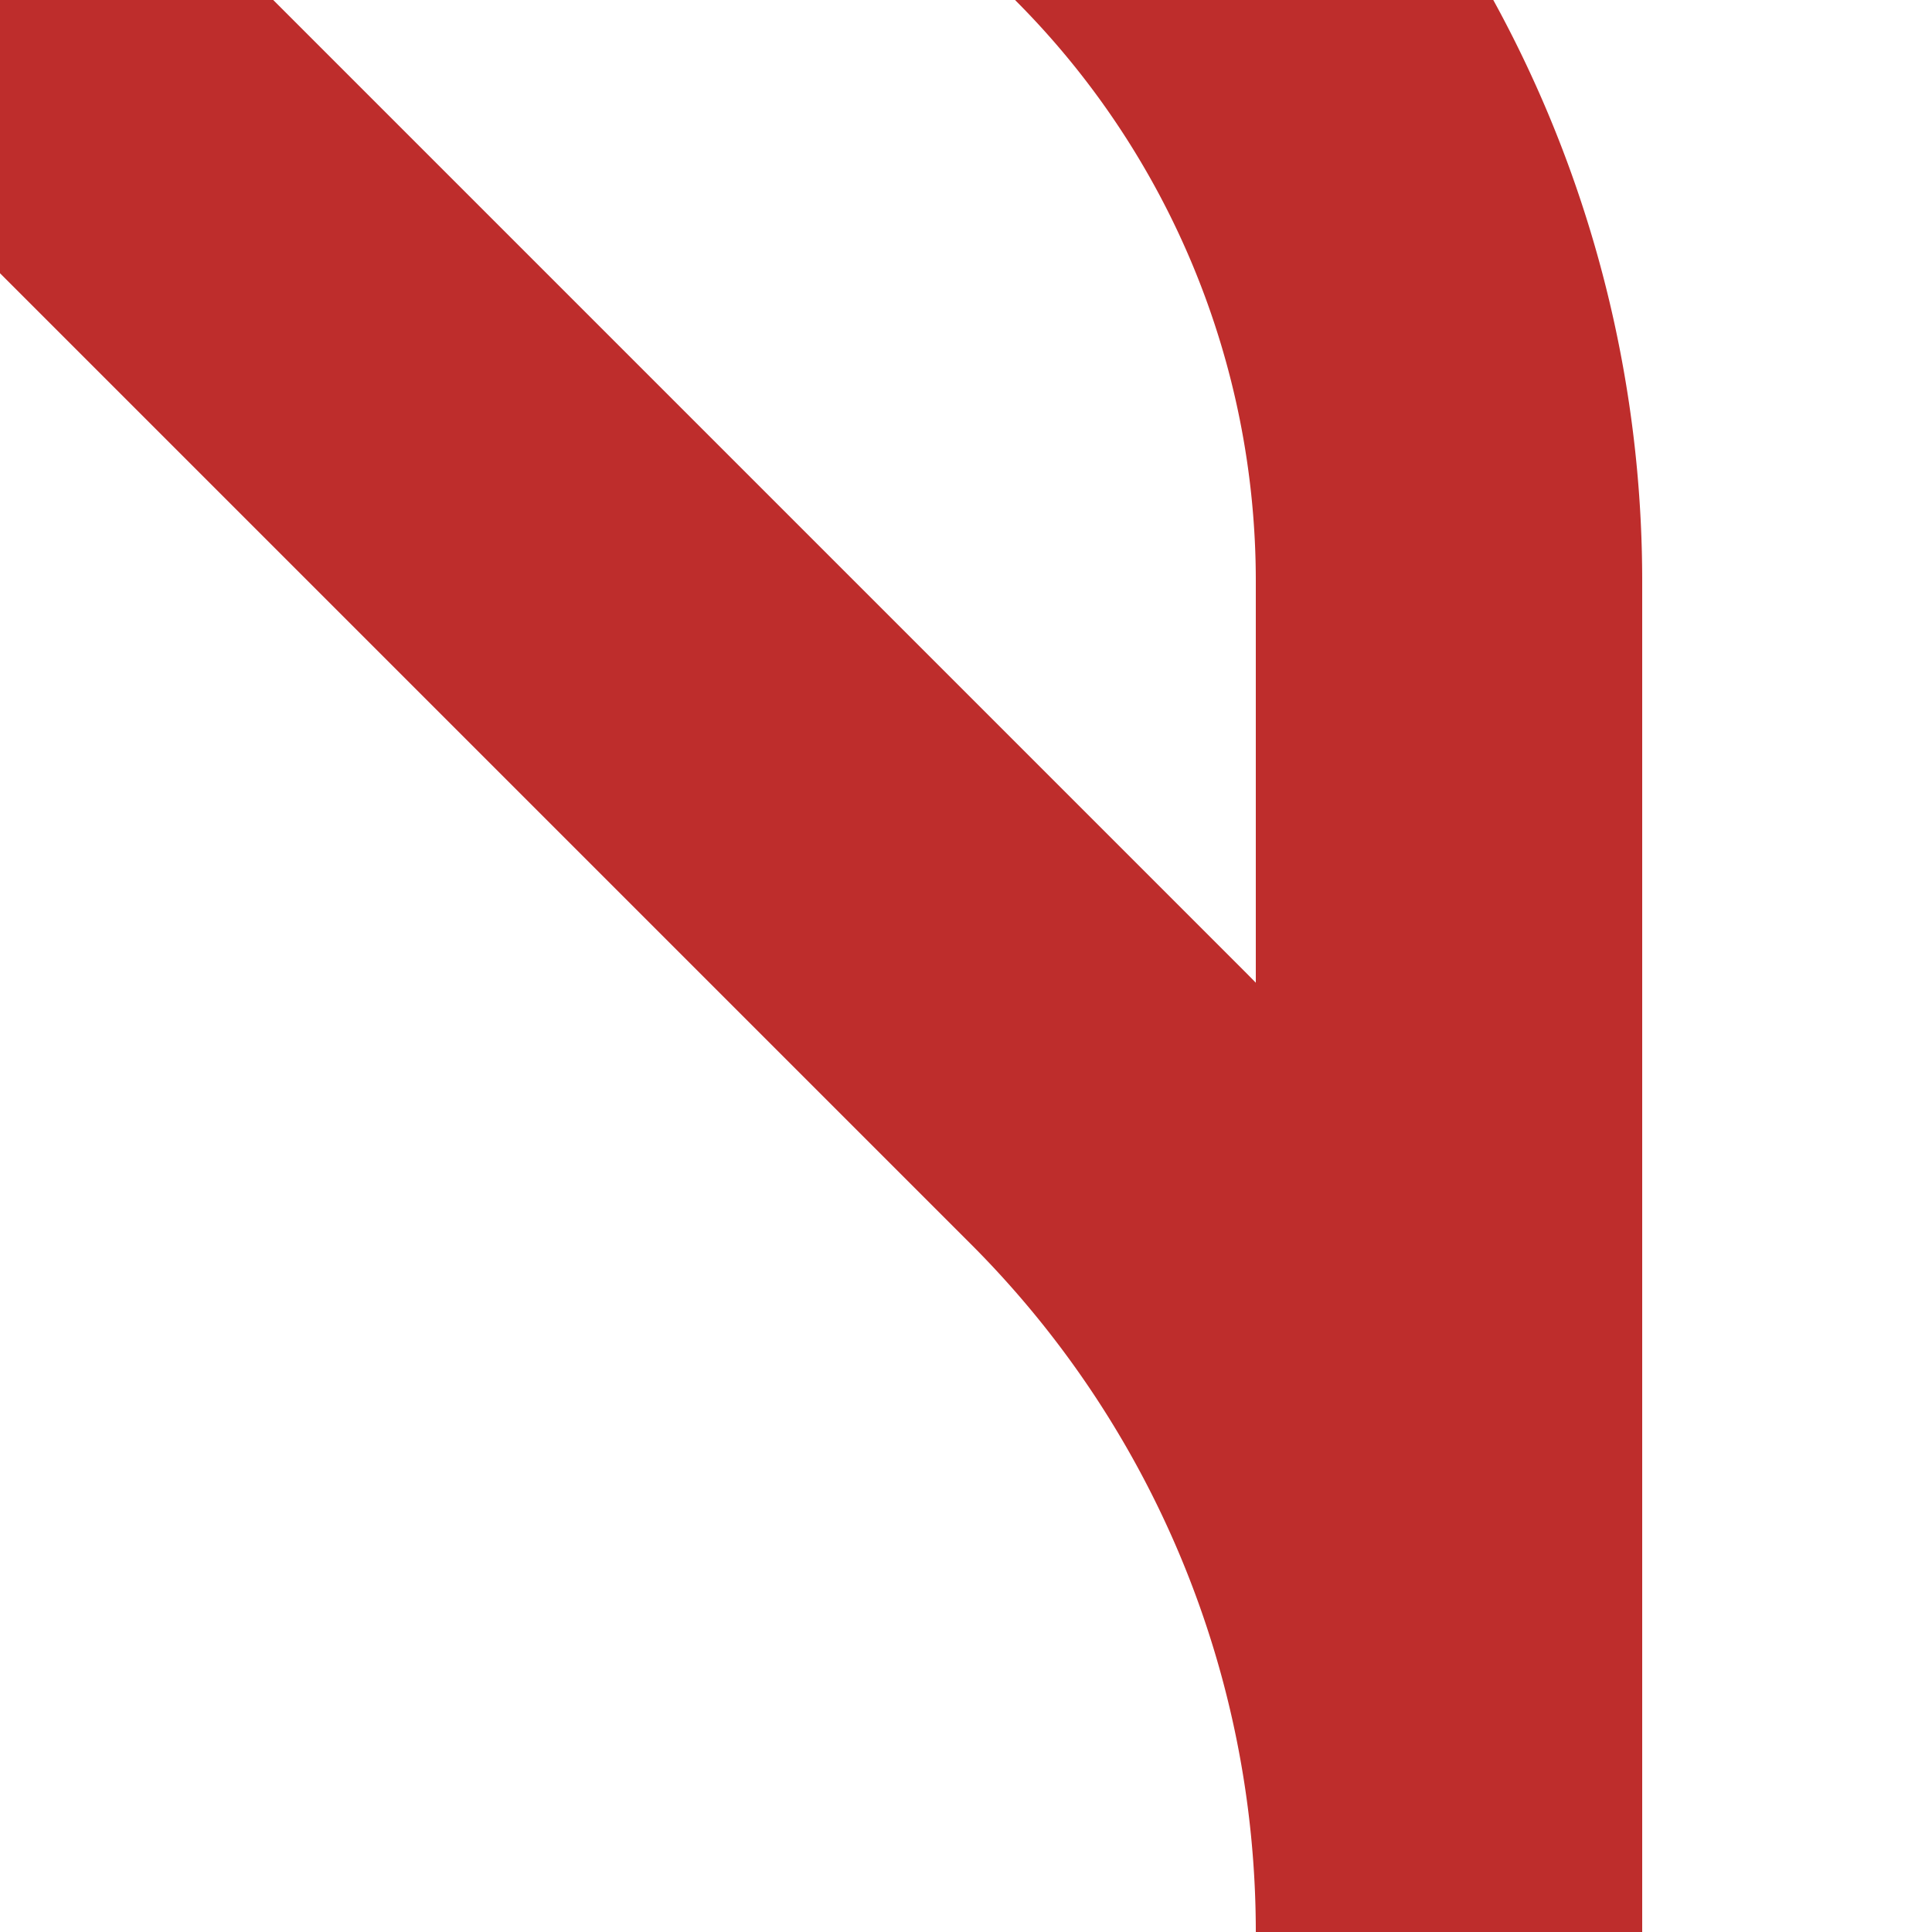 <?xml version="1.0" encoding="UTF-8"?>
<svg xmlns="http://www.w3.org/2000/svg" width="500" height="500">
 <title>vSPL4+f-L</title>
 <path stroke="#BE2D2C" d="M 298.1,-35.3 A 262.55,262.55 0 0 1 375,150.35 V 500 A 301.78,301.78 0 0 0 286.6,286.6 L 0,0" stroke-width="100" fill="none"/>
</svg>
